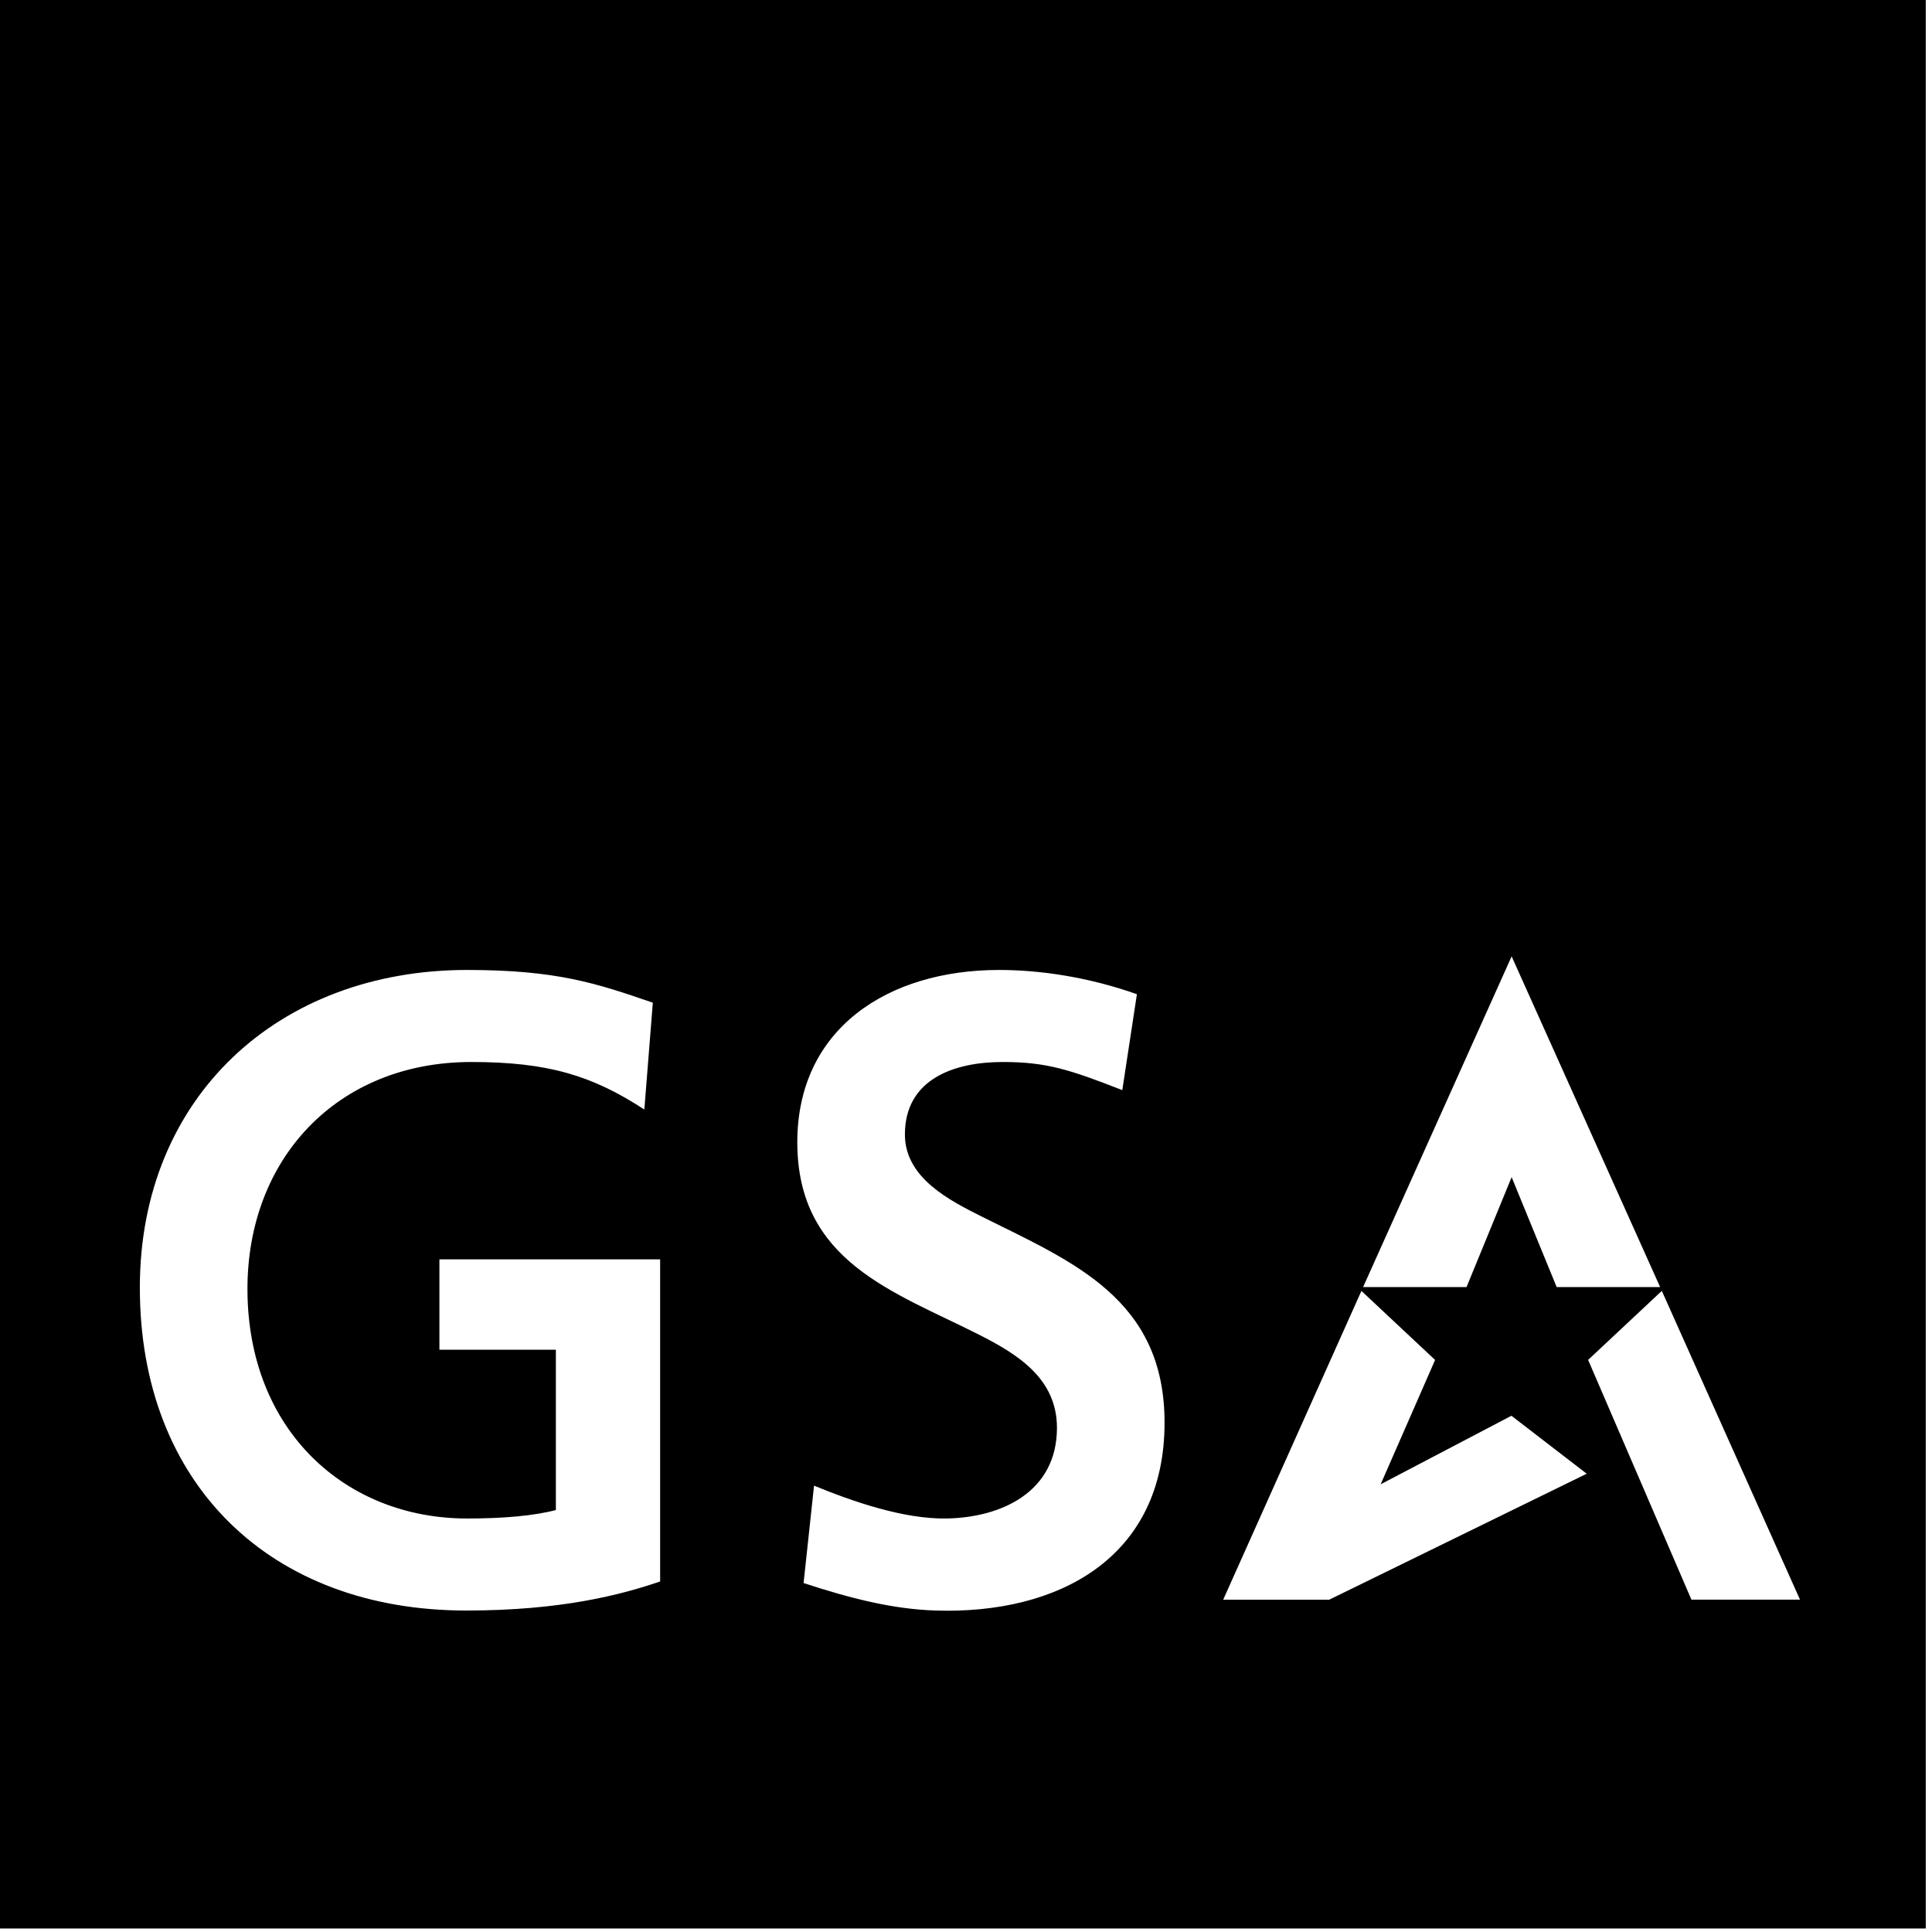 <svg width="180" height="180" viewBox="0 0 180 180" fill="none" xmlns="http://www.w3.org/2000/svg">
<g clip-path="url(#clip0_845_305)">
<path d="M0 0V179.675H179.42V0H0ZM43.514 141.475C46.877 141.475 49.735 141.229 51.789 140.686V125.748H40.94V117.329H61.503V147.342C57.87 148.583 52.307 150.049 43.433 150.049C25.22 150.049 13.029 138.281 13.029 119.966C13.029 102.193 25.969 90.369 43.514 90.369C51.846 90.369 55.558 91.603 60.822 93.419L60.032 103.372C55.185 100.21 51.062 98.944 43.916 98.944C31.372 98.944 22.997 108.017 23.055 120.206C23.116 133.32 32.232 141.475 43.514 141.475ZM91.552 113.387C99.924 117.565 108.499 120.993 108.499 132.544C108.499 145.152 98.598 150.416 87.174 150.049C83.118 149.921 79.17 148.895 74.868 147.489L75.843 138.414C79.483 139.911 84.202 141.536 88.155 141.475C93.315 141.394 98.474 138.999 98.474 133.025C98.474 128.425 94.789 126.162 91.225 124.355C83.346 120.362 74.283 117.585 74.283 106.423C74.283 95.87 82.679 90.369 93.089 90.369C96.872 90.369 101.389 91.023 105.923 92.628L104.562 101.565C99.625 99.631 97.468 98.944 93.412 98.944C88.923 98.944 84.308 100.519 84.308 105.698C84.308 109.744 88.462 111.845 91.552 113.387ZM133.705 126.703L128.633 138.288L140.817 131.903L147.832 137.304L123.841 149.04H113.962L126.84 120.271L133.705 126.703ZM126.997 119.912L140.836 89.103L154.67 119.912H145.031L140.836 109.671L136.635 119.912H126.997ZM157.586 149.036L147.962 126.699L154.827 120.268L167.702 149.036H157.586Z" fill="#005087" style="fill:#005087;fill:color(display-p3 0 0.314 0.529);fill-opacity:1;"/>
</g>
<defs>
<clipPath id="clip0_845_305">
<rect width="179.42" height="179.675" fill="white" style="fill:white;fill-opacity:1;"/>
</clipPath>
</defs>
</svg>
